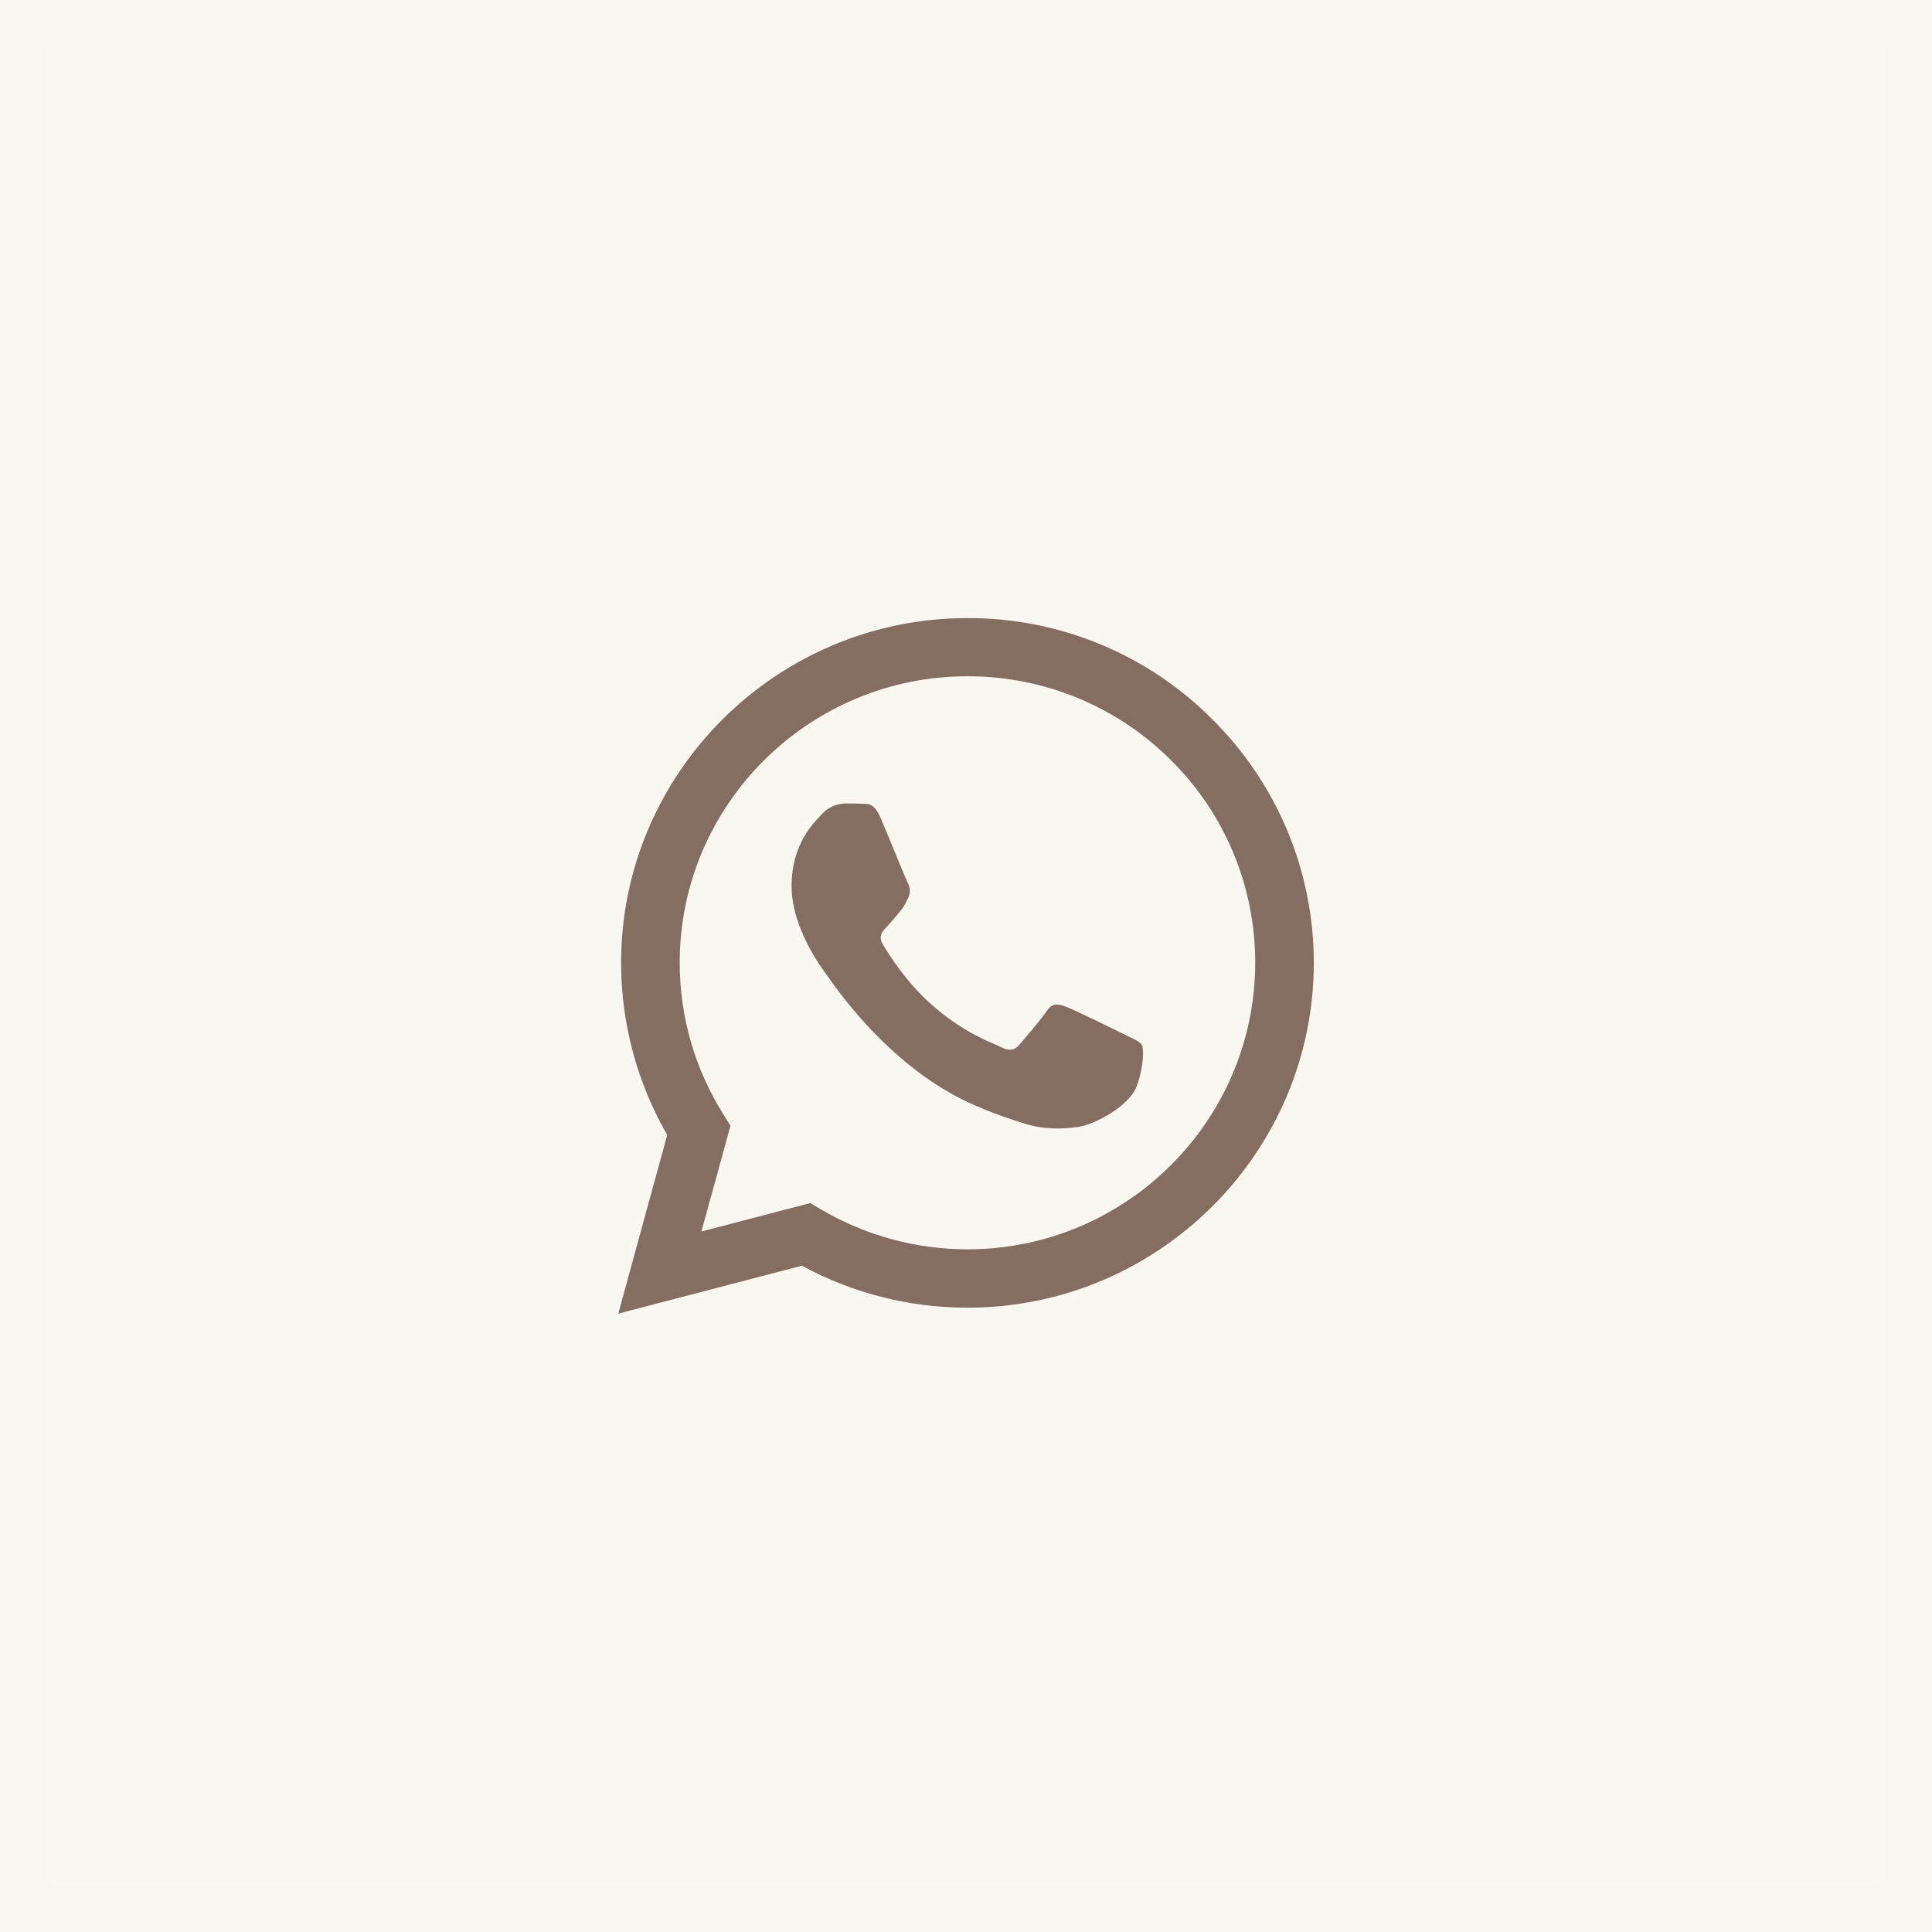 <?xml version="1.0" encoding="UTF-8"?> <svg xmlns="http://www.w3.org/2000/svg" width="40" height="40" viewBox="0 0 40 40" fill="none"><g data-figma-bg-blur-radius="34"><rect width="40" height="40" fill="#FAF6F0"></rect><rect x="0.5" y="0.5" width="39" height="39" stroke="#F4F4F4" stroke-opacity="0.3"></rect></g><path d="M25.097 14.89C24.434 14.224 23.644 13.695 22.774 13.336C21.904 12.977 20.97 12.793 20.028 12.797C16.08 12.797 12.862 15.999 12.859 19.93C12.859 21.189 13.19 22.414 13.814 23.499L12.801 27.197L16.602 26.205C17.652 26.776 18.831 27.075 20.028 27.074H20.032C23.98 27.074 27.197 23.871 27.201 19.937C27.202 18.999 27.016 18.07 26.655 17.204C26.294 16.338 25.765 15.552 25.097 14.89ZM20.028 25.866C18.96 25.865 17.913 25.579 16.994 25.038L16.777 24.908L14.522 25.497L15.124 23.307L14.983 23.081C14.386 22.137 14.071 21.043 14.073 19.927C14.073 16.663 16.746 14.001 20.032 14.001C20.814 14 21.589 14.153 22.312 14.451C23.036 14.749 23.692 15.187 24.244 15.739C24.799 16.289 25.238 16.943 25.537 17.663C25.836 18.382 25.989 19.154 25.988 19.933C25.984 23.208 23.311 25.866 20.028 25.866ZM23.296 21.425C23.118 21.336 22.238 20.905 22.073 20.844C21.908 20.785 21.788 20.755 21.671 20.933C21.55 21.11 21.207 21.514 21.104 21.63C21.001 21.75 20.894 21.764 20.715 21.675C20.537 21.585 19.959 21.398 19.276 20.789C18.742 20.316 18.385 19.731 18.279 19.554C18.175 19.376 18.269 19.28 18.358 19.191C18.437 19.112 18.536 18.983 18.626 18.88C18.716 18.777 18.746 18.702 18.805 18.583C18.863 18.462 18.835 18.36 18.791 18.271C18.746 18.182 18.389 17.302 18.238 16.948C18.093 16.598 17.946 16.646 17.835 16.642C17.733 16.635 17.612 16.635 17.492 16.635C17.401 16.638 17.312 16.659 17.23 16.697C17.147 16.735 17.074 16.79 17.014 16.858C16.849 17.036 16.389 17.467 16.389 18.346C16.389 19.226 17.031 20.071 17.121 20.19C17.21 20.31 18.382 22.109 20.18 22.883C20.605 23.068 20.939 23.177 21.201 23.259C21.63 23.396 22.018 23.375 22.327 23.331C22.671 23.279 23.386 22.899 23.537 22.483C23.685 22.065 23.685 21.709 23.64 21.634C23.595 21.558 23.475 21.514 23.296 21.425Z" fill="#866D62"></path><defs><clipPath id="bgblur_0_40570_59_clip_path" transform="translate(34 34)"><rect width="40" height="40"></rect></clipPath></defs></svg> 